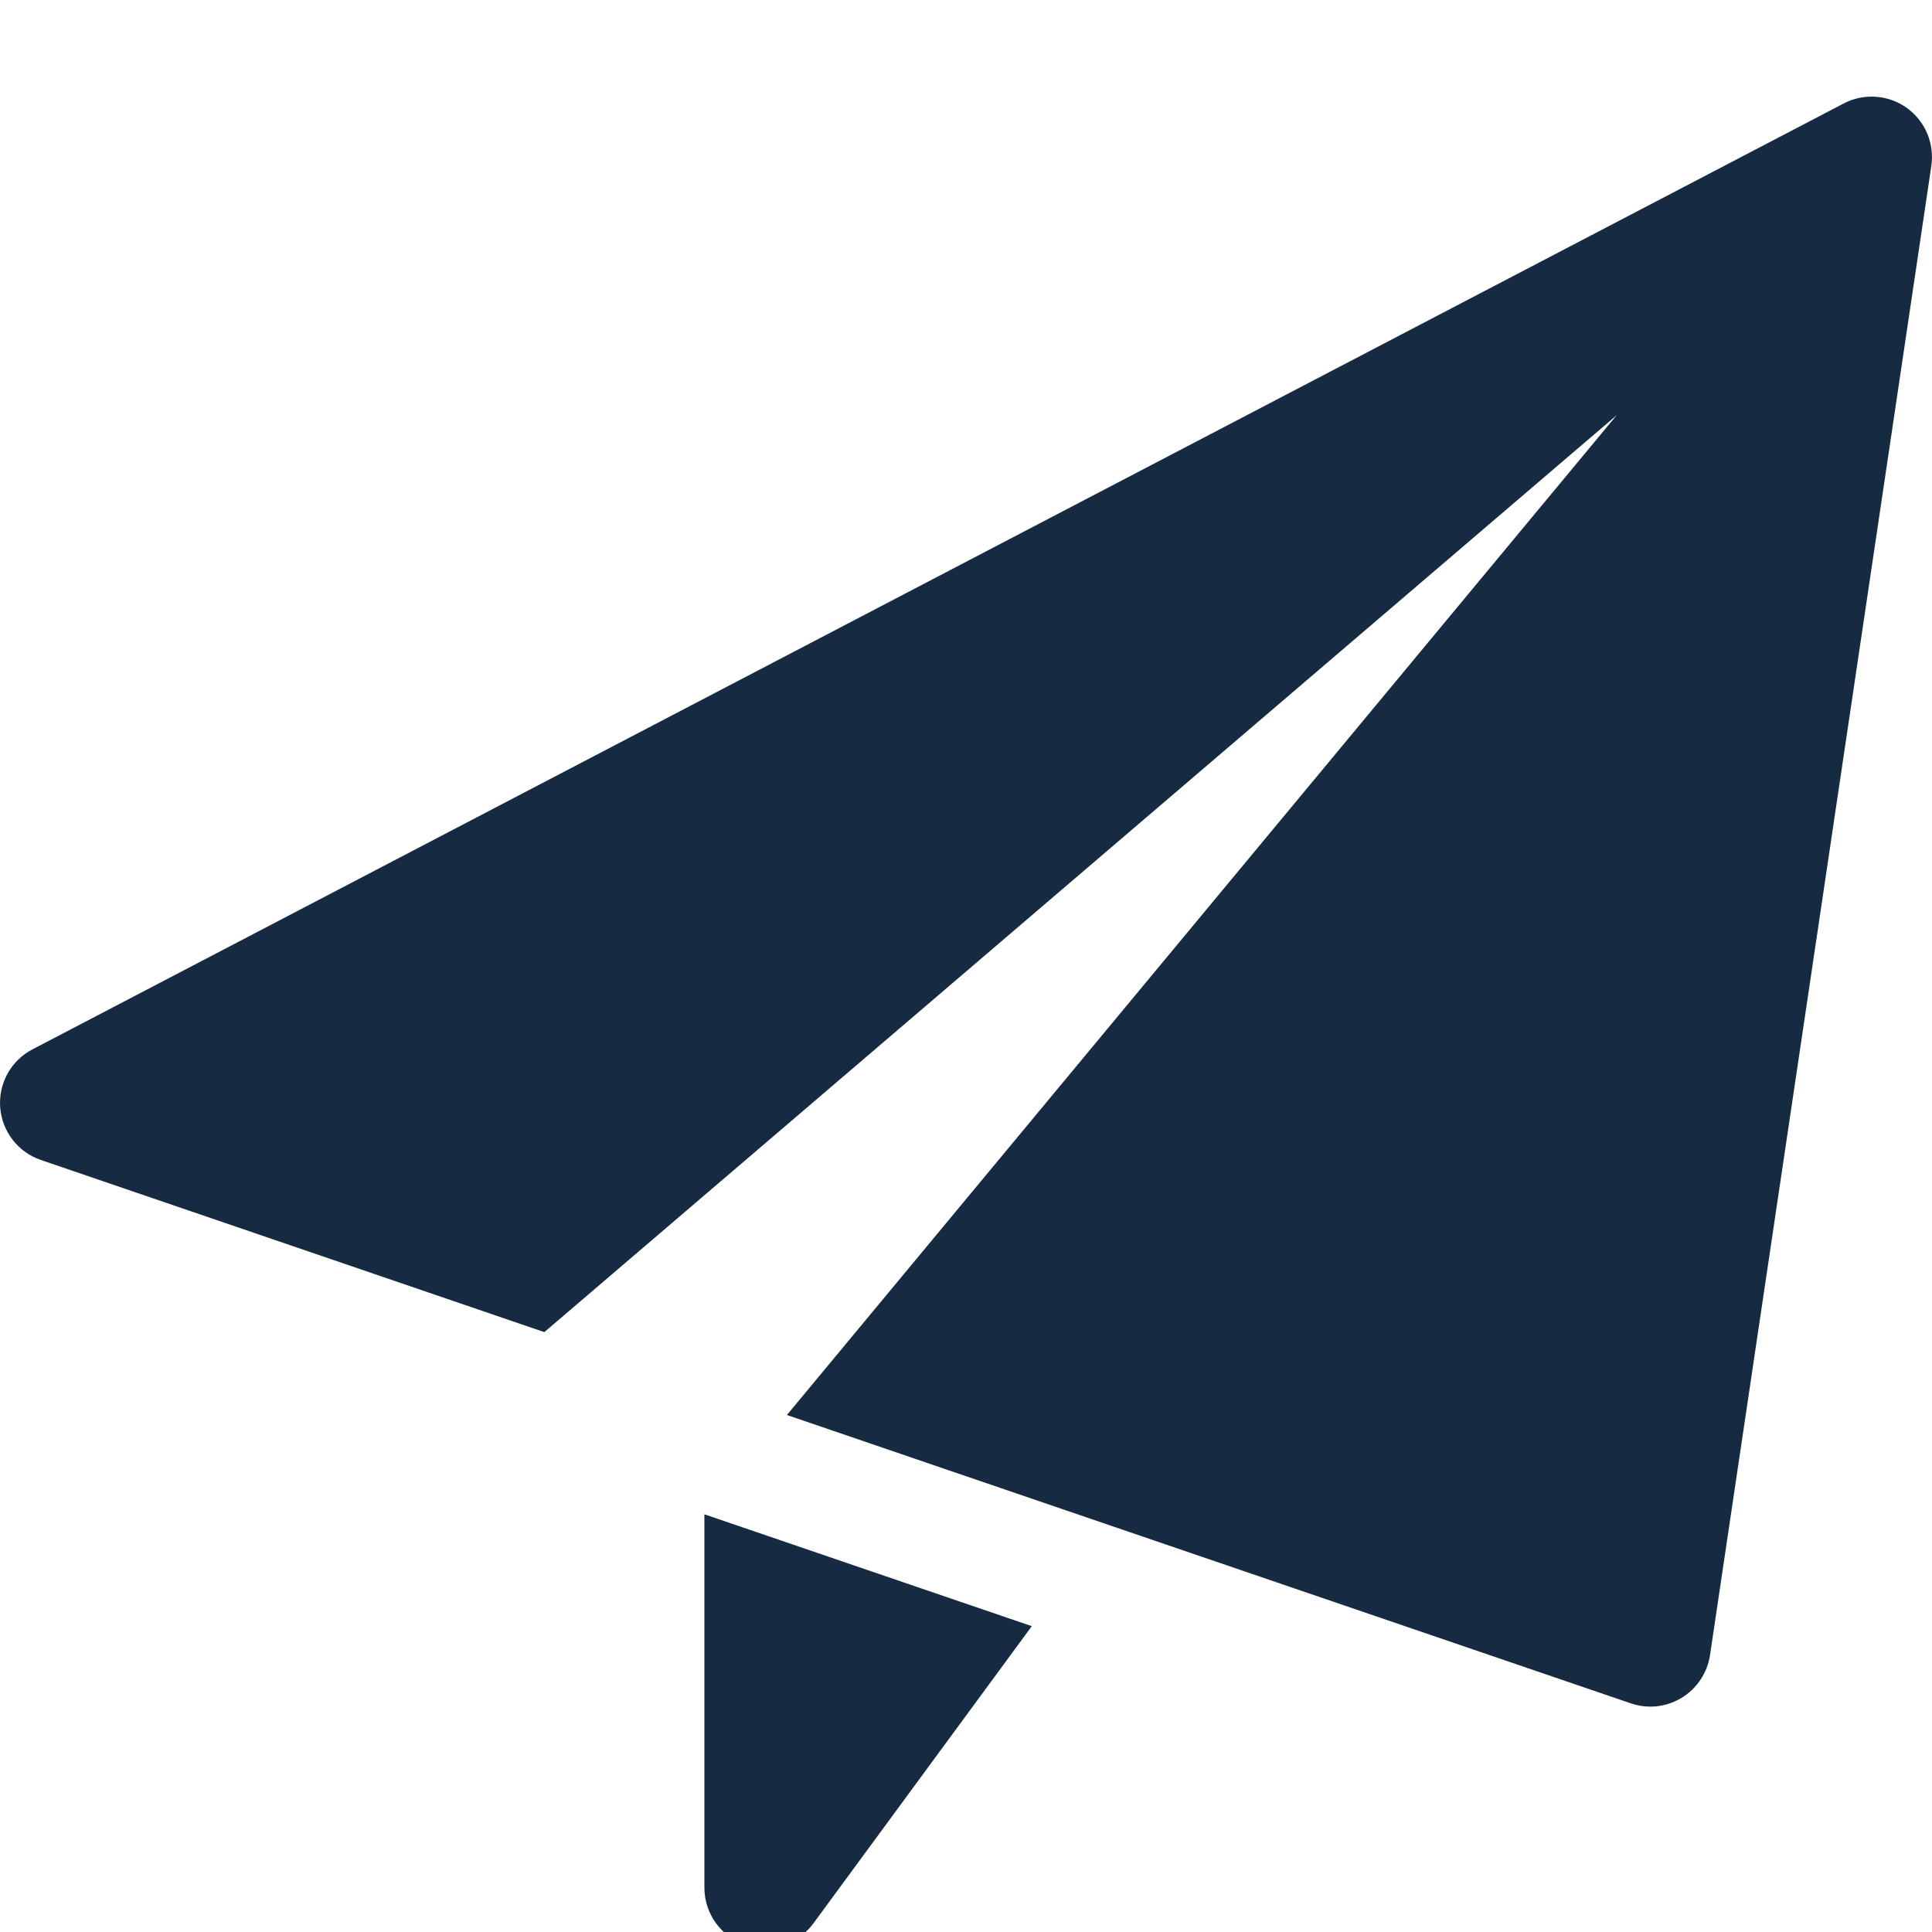 <svg width="20" height="20" viewBox="0 0 20 20" fill="none" xmlns="http://www.w3.org/2000/svg">
<g clip-path="url(#clip0_2001_709)">
<path d="M7.292 15.676V19.541C7.292 19.811 7.465 20.05 7.722 20.135C7.786 20.156 7.852 20.166 7.917 20.166C8.112 20.166 8.3 20.074 8.42 19.911L10.681 16.834L7.292 15.676Z" fill="#162A41"/>
<path d="M19.738 1.116C19.546 0.98 19.294 0.962 19.086 1.071L0.336 10.863C0.114 10.978 -0.017 11.215 0.002 11.464C0.021 11.714 0.187 11.928 0.423 12.008L5.635 13.79L16.736 4.298L8.146 14.648L16.882 17.633C16.947 17.655 17.015 17.667 17.083 17.667C17.197 17.667 17.309 17.636 17.408 17.576C17.567 17.479 17.674 17.317 17.702 17.134L19.993 1.718C20.027 1.484 19.929 1.253 19.738 1.116Z" fill="#162A41"/>
</g>
<defs>
<clipPath id="clip0_2001_709">
<rect width="20" height="20" fill="white"/>
</clipPath>
</defs>
</svg>
